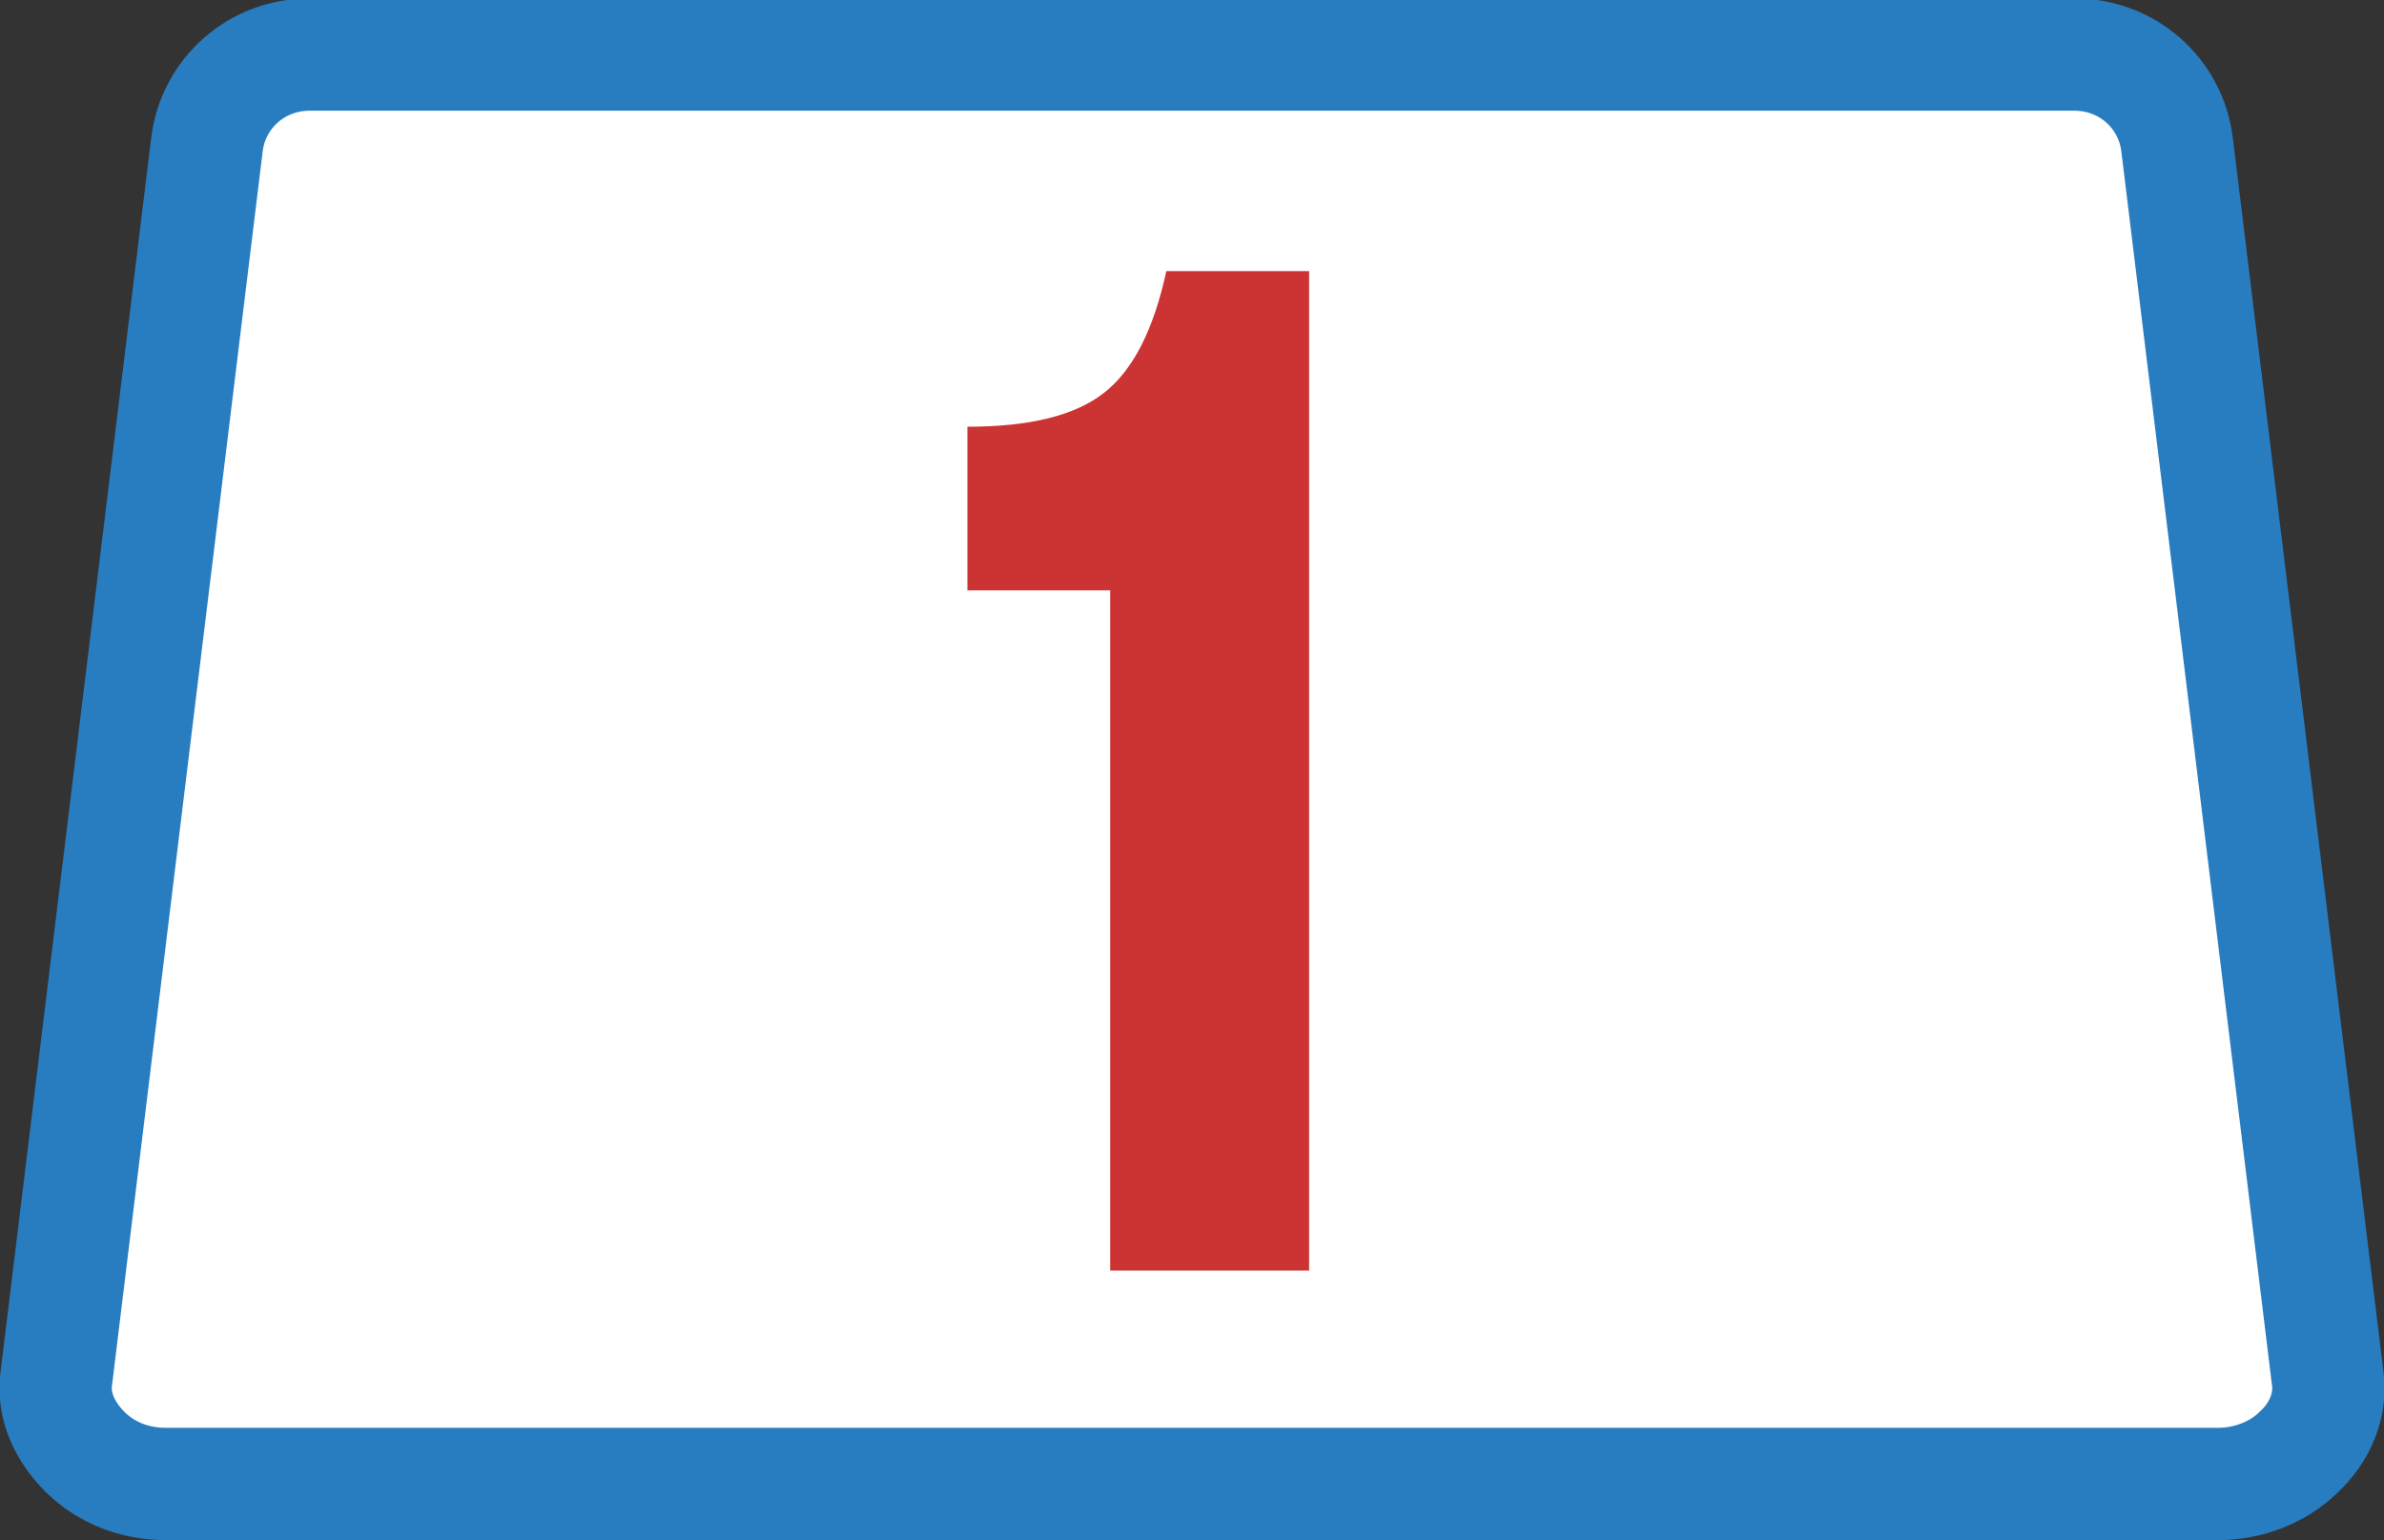 <?xml version="1.0" encoding="utf-8"?>
<!-- Generator: Adobe Illustrator 18.1.1, SVG Export Plug-In . SVG Version: 6.00 Build 0)  -->
<svg version="1.1" xmlns="http://www.w3.org/2000/svg" xmlns:xlink="http://www.w3.org/1999/xlink" x="0px" y="0px"
	 viewBox="0 0 148.6 96" enable-background="new 0 0 148.6 96" xml:space="preserve">
<rect x="0" y="0" width="148.6" height="96" fill="#333333" stroke="none"/>
<g id="Layer_1">
	<path fill="#FFFFFF" stroke="#287DC1" stroke-width="7" stroke-miterlimit="10" d="M10.3,92.5c-1.9,0-3.7-0.7-5-2
		c-1.3-1.3-2-2.9-1.8-4.5l9.4-77c0.4-3.2,3.1-5.6,6.4-5.6h110c3.3,0,6,2.4,6.4,5.6l9.4,77c0.2,1.6-0.5,3.3-1.8,4.5
		c-1.3,1.3-3.2,2-5,2H10.3z"/>
	<g>
		<path fill="#CC3333" d="M69.2,79.2V36.8h-8.9V26.6c3.9,0,6.7-0.7,8.5-2.1c1.8-1.4,3.1-3.9,3.9-7.6h8.9v62.3H69.2z"/>
	</g>
</g>
<g id="Layer_3">
</g>
</svg>
